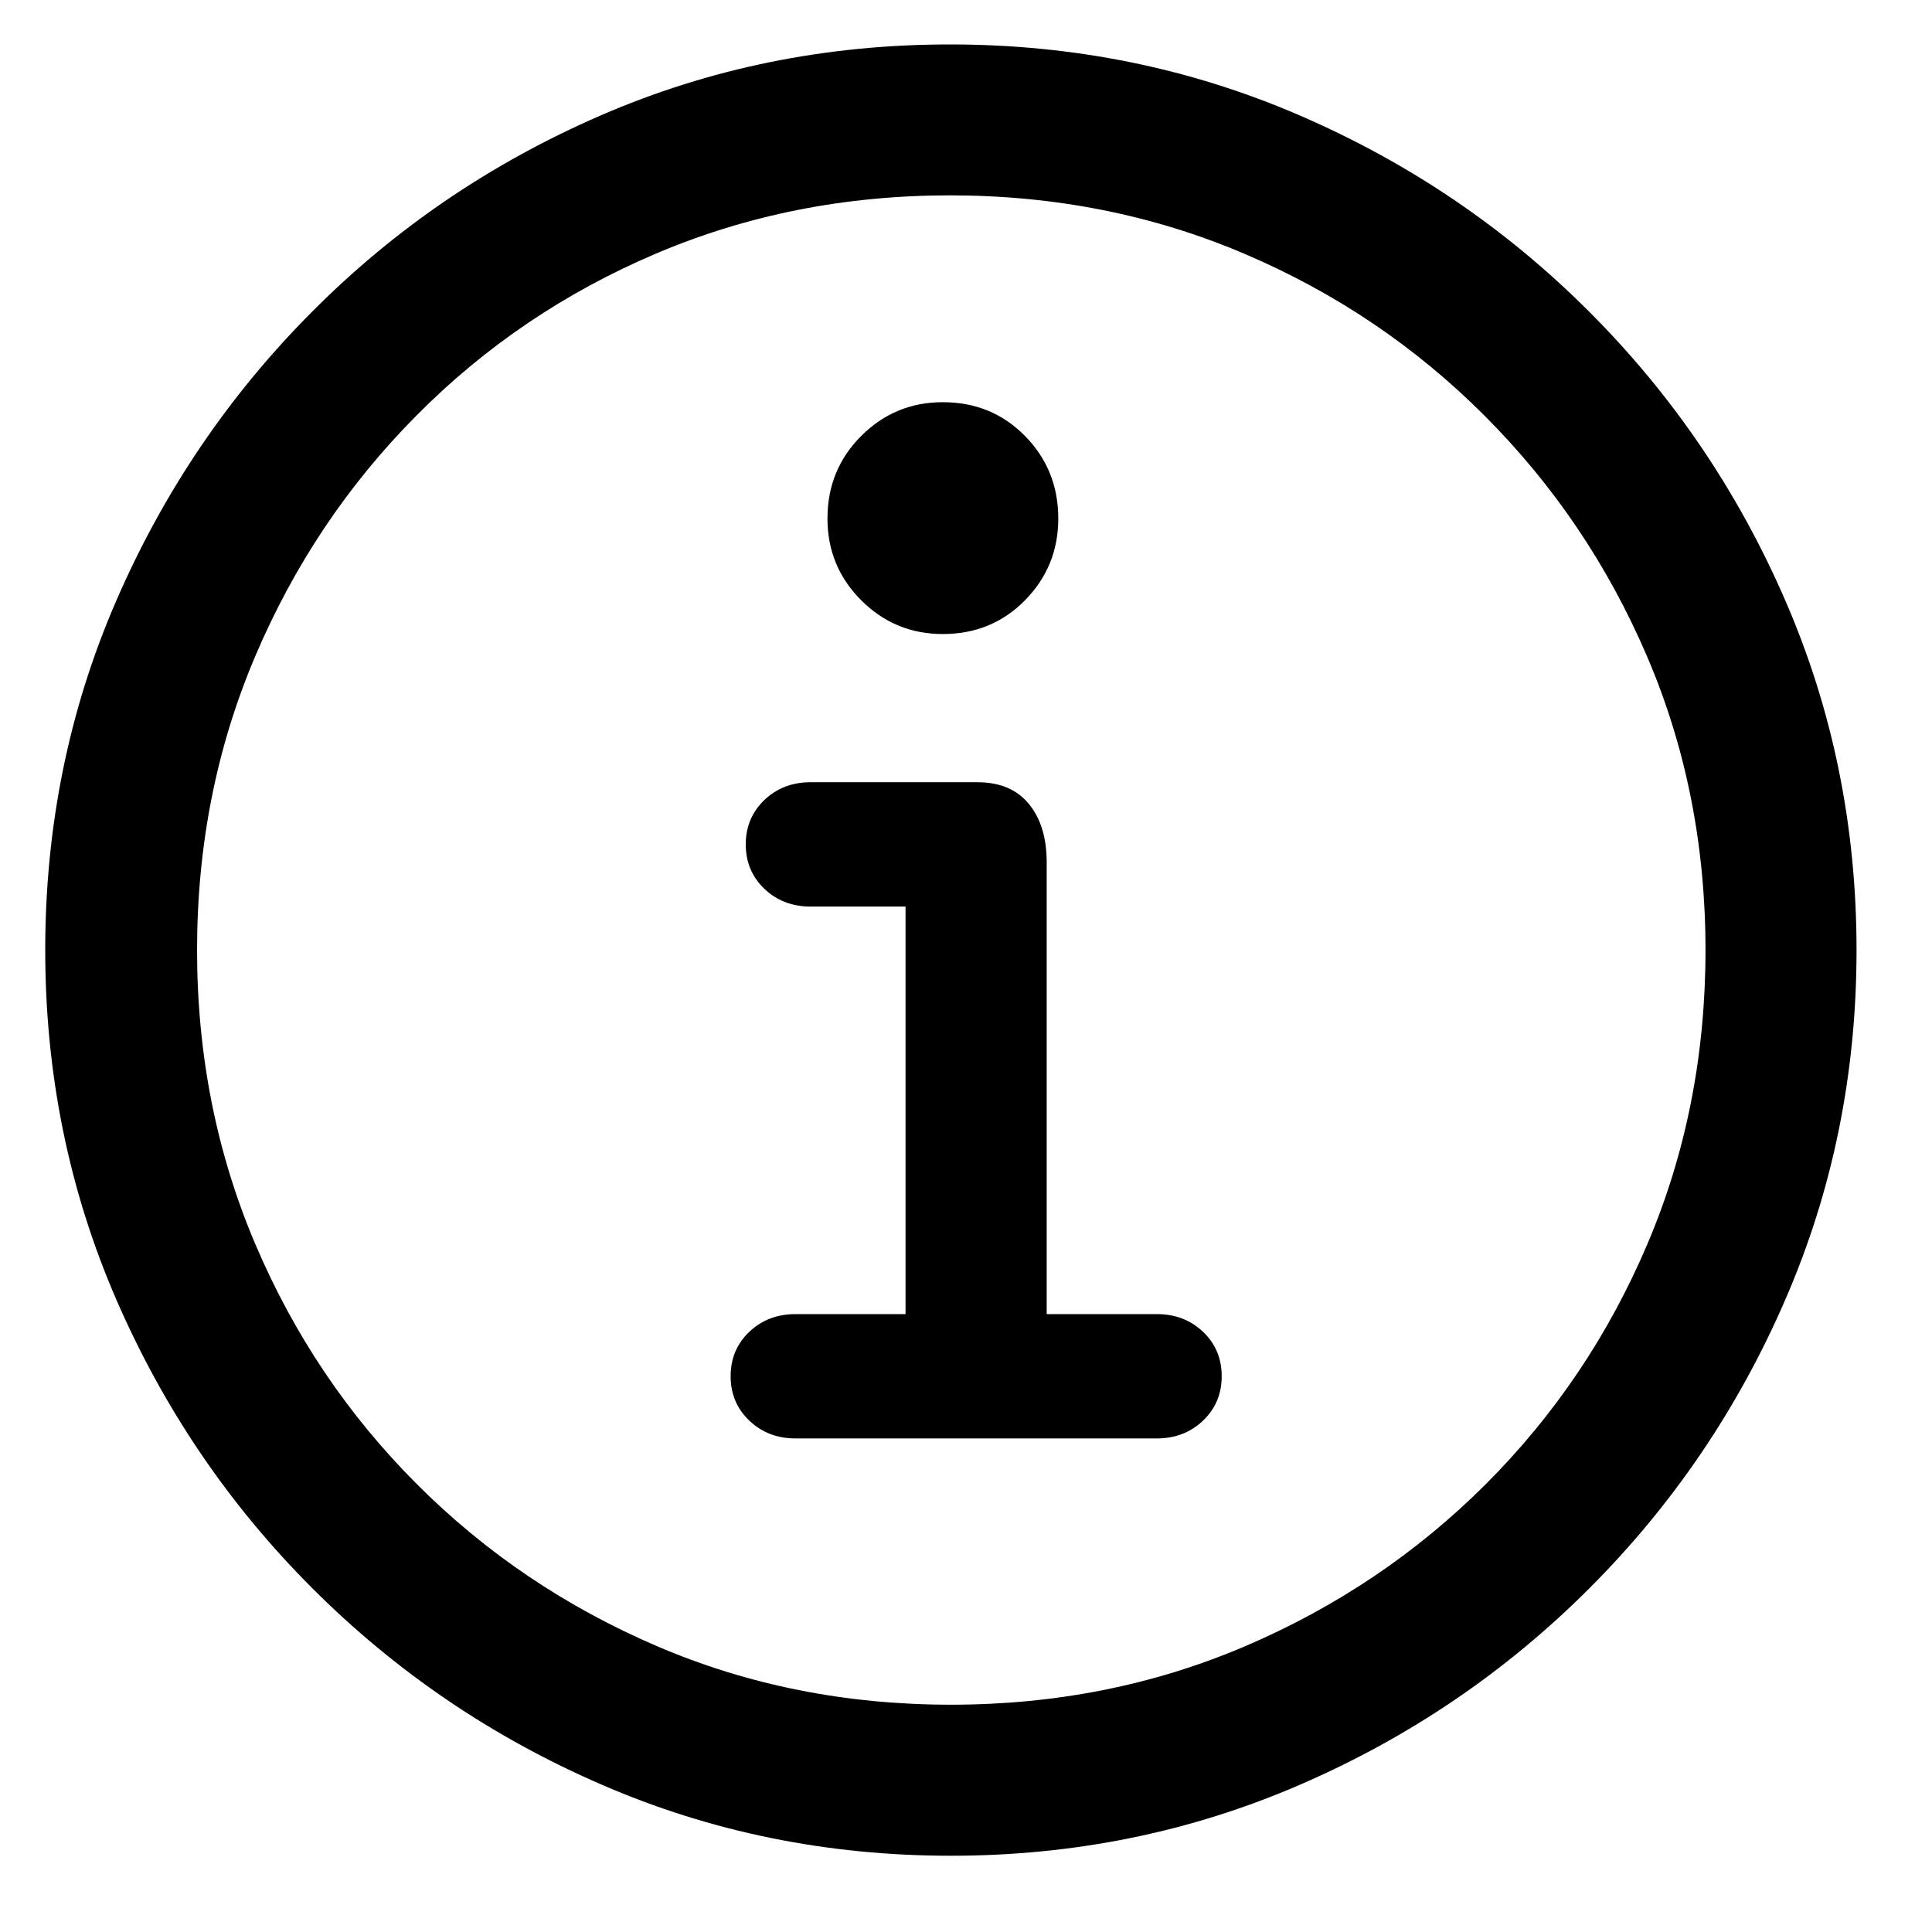 <?xml version="1.0" encoding="UTF-8"?><svg version="1.1" width="17px" height="17px" viewBox="0 0 17.0 17.0" xmlns="http://www.w3.org/2000/svg" xmlns:xlink="http://www.w3.org/1999/xlink"><defs><clipPath id="i0"><path d="M1280,0 L1280,6148 L0,6148 L0,0 L1280,0 Z"></path></clipPath><clipPath id="i1"><path d="M7.961,0 C9.049,0 10.076,0.208 11.039,0.625 C12.003,1.042 12.852,1.617 13.586,2.352 C14.32,3.086 14.896,3.934 15.312,4.895 C15.729,5.855 15.938,6.88 15.938,7.969 C15.938,9.057 15.729,10.082 15.312,11.043 C14.896,12.004 14.32,12.852 13.586,13.586 C12.852,14.32 12.004,14.896 11.043,15.312 C10.082,15.729 9.057,15.938 7.969,15.938 C6.88,15.938 5.855,15.729 4.895,15.312 C3.934,14.896 3.086,14.32 2.352,13.586 C1.617,12.852 1.042,12.004 0.625,11.043 C0.208,10.082 0,9.057 0,7.969 C0,6.88 0.208,5.855 0.625,4.895 C1.042,3.934 1.616,3.086 2.348,2.352 C3.079,1.617 3.926,1.042 4.887,0.625 C5.848,0.208 6.872,0 7.961,0 Z M7.961,1.328 C7.039,1.328 6.177,1.499 5.375,1.84 C4.573,2.181 3.87,2.656 3.266,3.266 C2.661,3.875 2.189,4.581 1.848,5.383 C1.507,6.185 1.336,7.047 1.336,7.969 C1.336,8.891 1.507,9.753 1.848,10.555 C2.189,11.357 2.663,12.061 3.27,12.668 C3.876,13.275 4.581,13.75 5.383,14.094 C6.185,14.438 7.047,14.609 7.969,14.609 C8.891,14.609 9.754,14.438 10.559,14.094 C11.363,13.75 12.069,13.275 12.676,12.668 C13.283,12.061 13.757,11.357 14.098,10.555 C14.439,9.753 14.609,8.891 14.609,7.969 C14.609,7.047 14.438,6.185 14.094,5.383 C13.75,4.581 13.273,3.875 12.664,3.266 C12.055,2.656 11.349,2.181 10.547,1.84 C9.745,1.499 8.883,1.328 7.961,1.328 Z M8.203,6.492 C8.401,6.492 8.552,6.556 8.656,6.684 C8.76,6.811 8.812,6.982 8.812,7.195 L8.812,11.172 L9.781,11.172 C9.943,11.172 10.078,11.224 10.188,11.328 C10.297,11.432 10.352,11.562 10.352,11.719 C10.352,11.875 10.297,12.005 10.188,12.109 C10.078,12.214 9.943,12.266 9.781,12.266 L6.602,12.266 C6.44,12.266 6.305,12.214 6.195,12.109 C6.086,12.005 6.031,11.875 6.031,11.719 C6.031,11.562 6.086,11.432 6.195,11.328 C6.305,11.224 6.44,11.172 6.602,11.172 L7.57,11.172 L7.57,7.586 L6.734,7.586 C6.573,7.586 6.438,7.534 6.328,7.43 C6.219,7.326 6.164,7.195 6.164,7.039 C6.164,6.883 6.219,6.753 6.328,6.648 C6.438,6.544 6.573,6.492 6.734,6.492 Z M7.898,3.148 C8.185,3.148 8.426,3.247 8.621,3.445 C8.816,3.643 8.914,3.885 8.914,4.172 C8.914,4.453 8.816,4.693 8.621,4.891 C8.426,5.089 8.185,5.188 7.898,5.188 C7.617,5.188 7.378,5.089 7.18,4.891 C6.982,4.693 6.883,4.453 6.883,4.172 C6.883,3.885 6.982,3.643 7.18,3.445 C7.378,3.247 7.617,3.148 7.898,3.148 Z"></path></clipPath></defs><g transform="translate(-235.0 -1925.0)"><g clip-path="url(#i0)"><g transform="translate(235.398 1925.391)"><g clip-path="url(#i1)"><polygon points="0,0 15.938,0 15.938,15.938 0,15.938 0,0" stroke="none" fill="#000000"></polygon></g></g></g></g></svg>